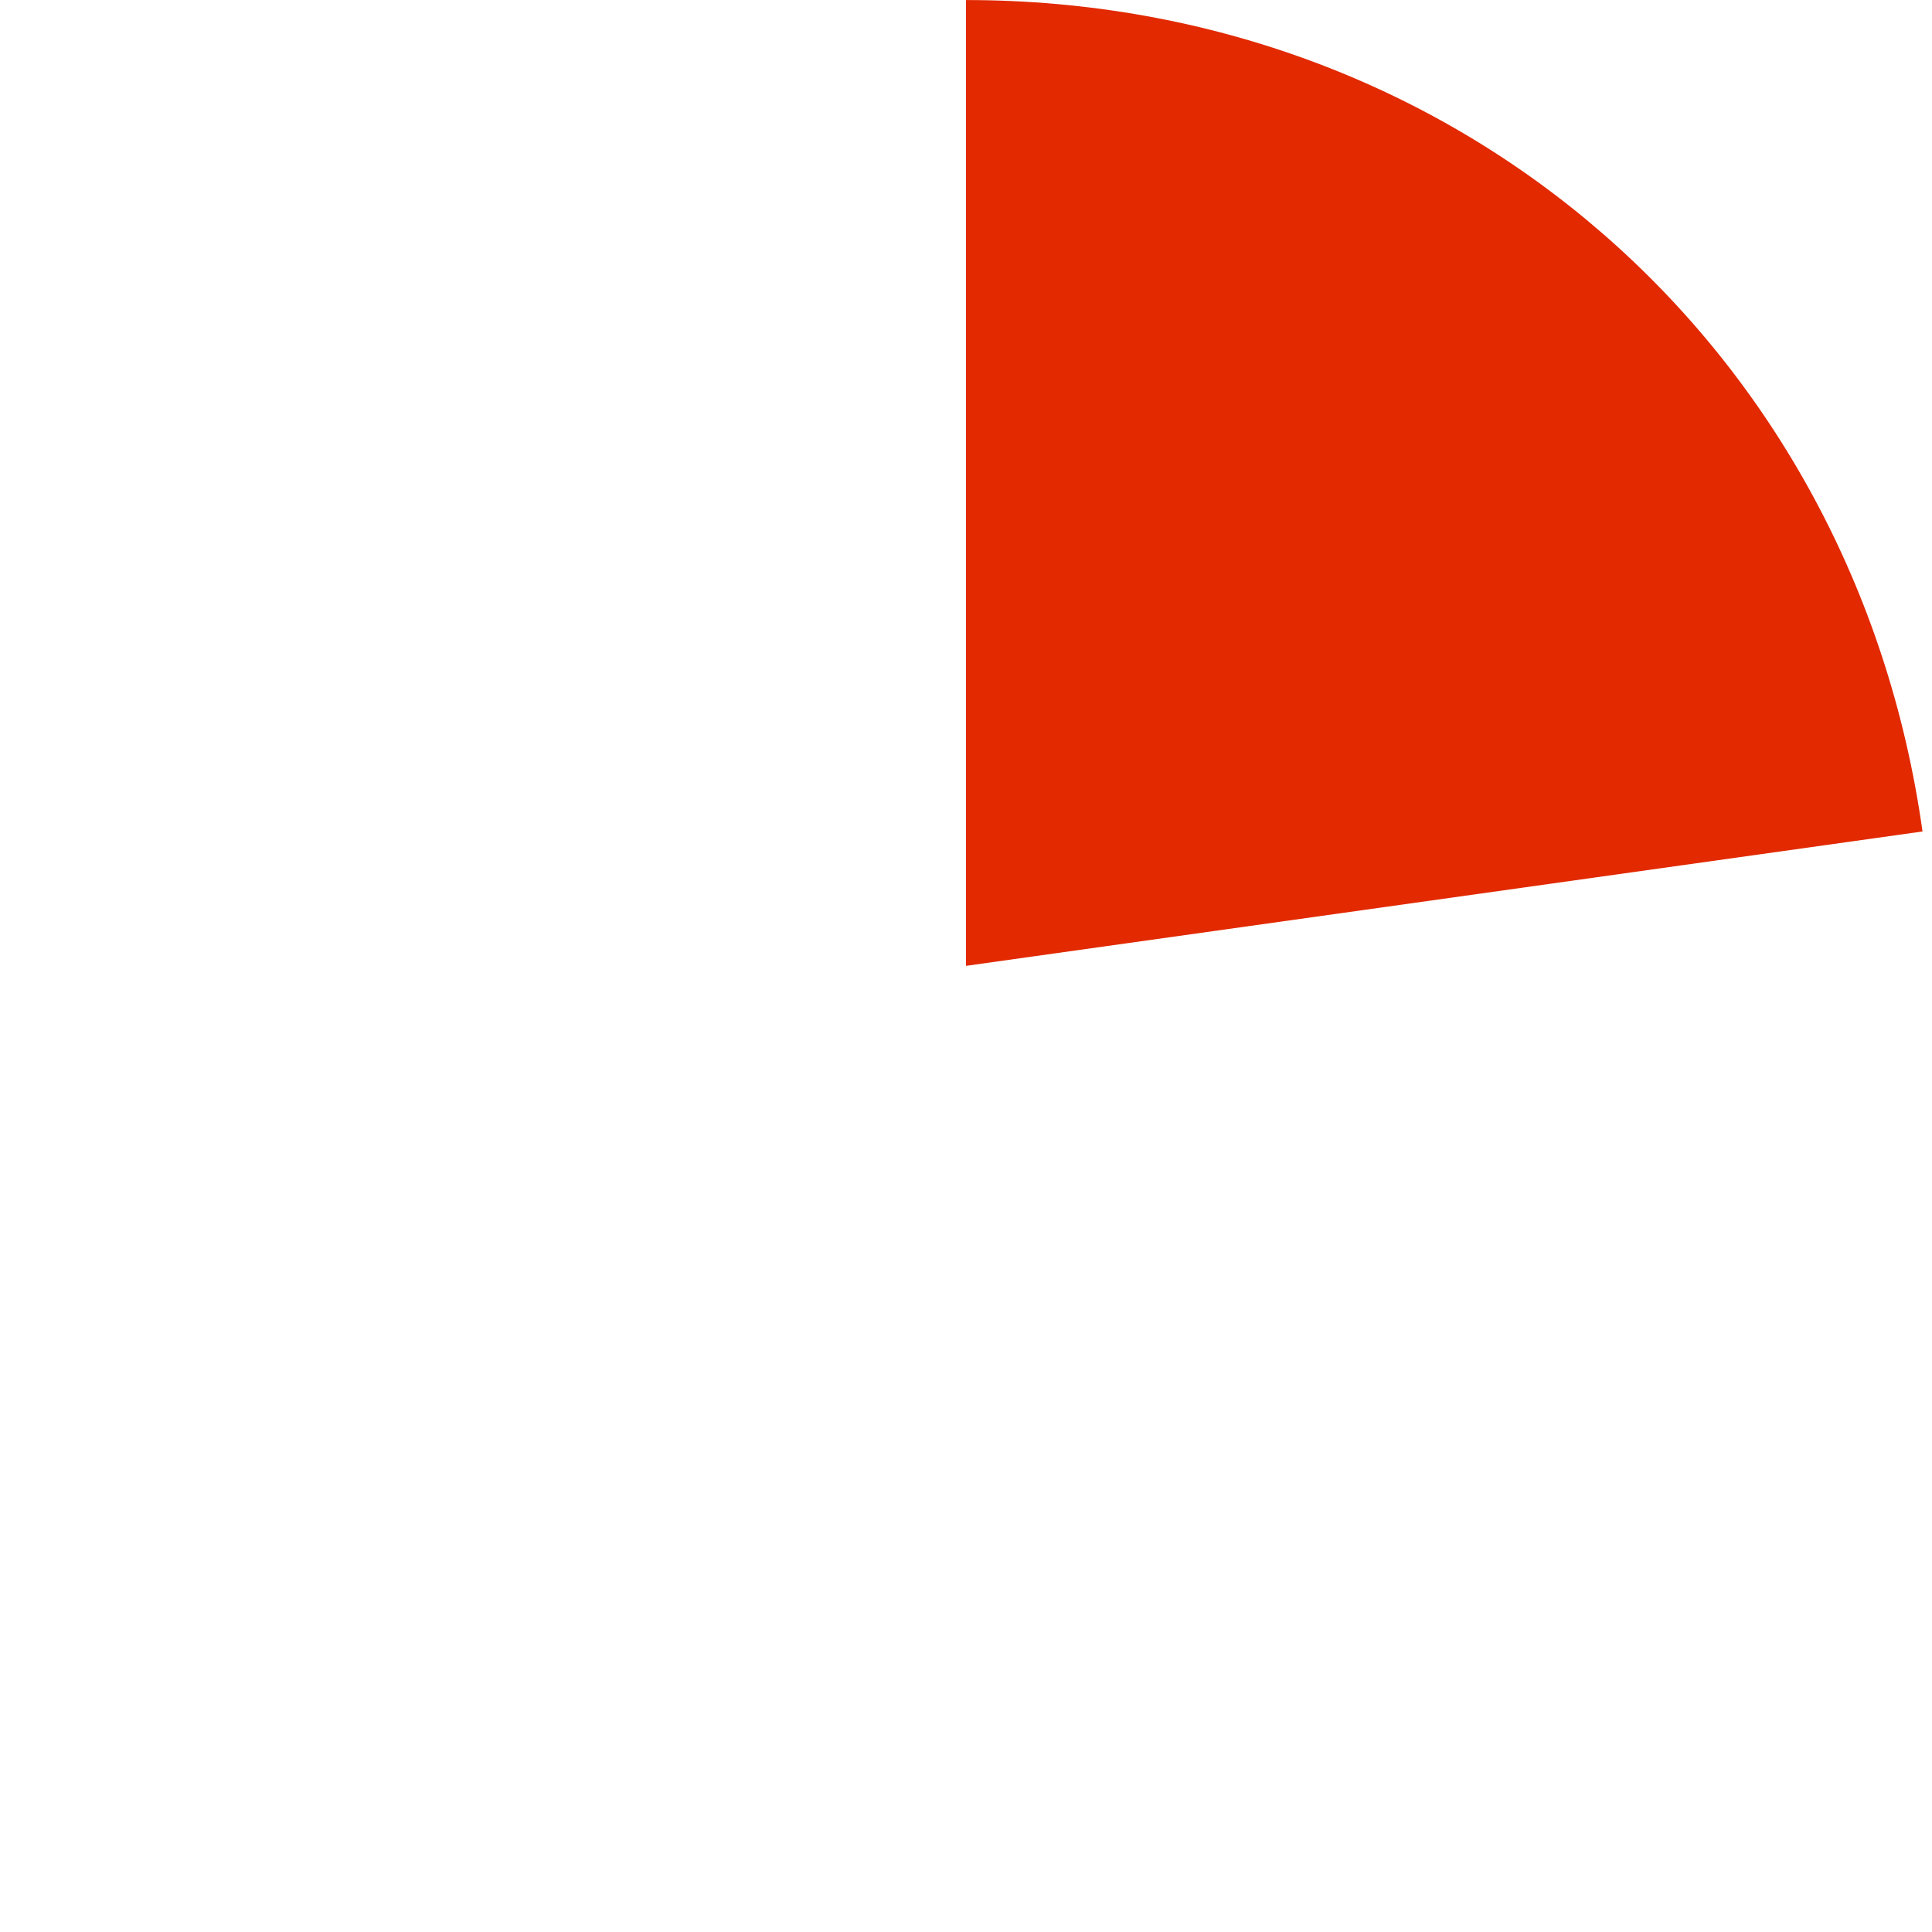 <?xml version="1.0" encoding="UTF-8"?><svg xmlns="http://www.w3.org/2000/svg" id="Layer_16699e8b2baf85" data-name="Layer 1" viewBox="0 0 197.68 197.67" aria-hidden="true" width="197px" height="197px">
  <defs><linearGradient class="cerosgradient" data-cerosgradient="true" id="CerosGradient_id304ef2465" gradientUnits="userSpaceOnUse" x1="50%" y1="100%" x2="50%" y2="0%"><stop offset="0%" stop-color="#d1d1d1"/><stop offset="100%" stop-color="#d1d1d1"/></linearGradient><linearGradient/>
    <style>
      .cls-1-6699e8b2baf85{
        fill: none;
      }

      .cls-1-6699e8b2baf85, .cls-2-6699e8b2baf85{
        stroke-width: 0px;
      }

      .cls-2-6699e8b2baf85{
        fill: #e22900;
      }
    </style>
  </defs>
  <path class="cls-1-6699e8b2baf85" d="M98.84,98.83l97.87-13.75c7.6,54.05-30.06,104.02-84.11,111.62C58.54,204.29,8.57,166.63.97,112.58-6.62,58.53,31.04,8.56,85.09.96c4.32-.61,9.39-.96,13.75-.96v98.83Z"/>
  <path class="cls-2-6699e8b2baf85" d="M98.84,98.83V0c50.21,0,90.88,35.35,97.87,85.07l-97.87,13.75Z"/>
</svg>